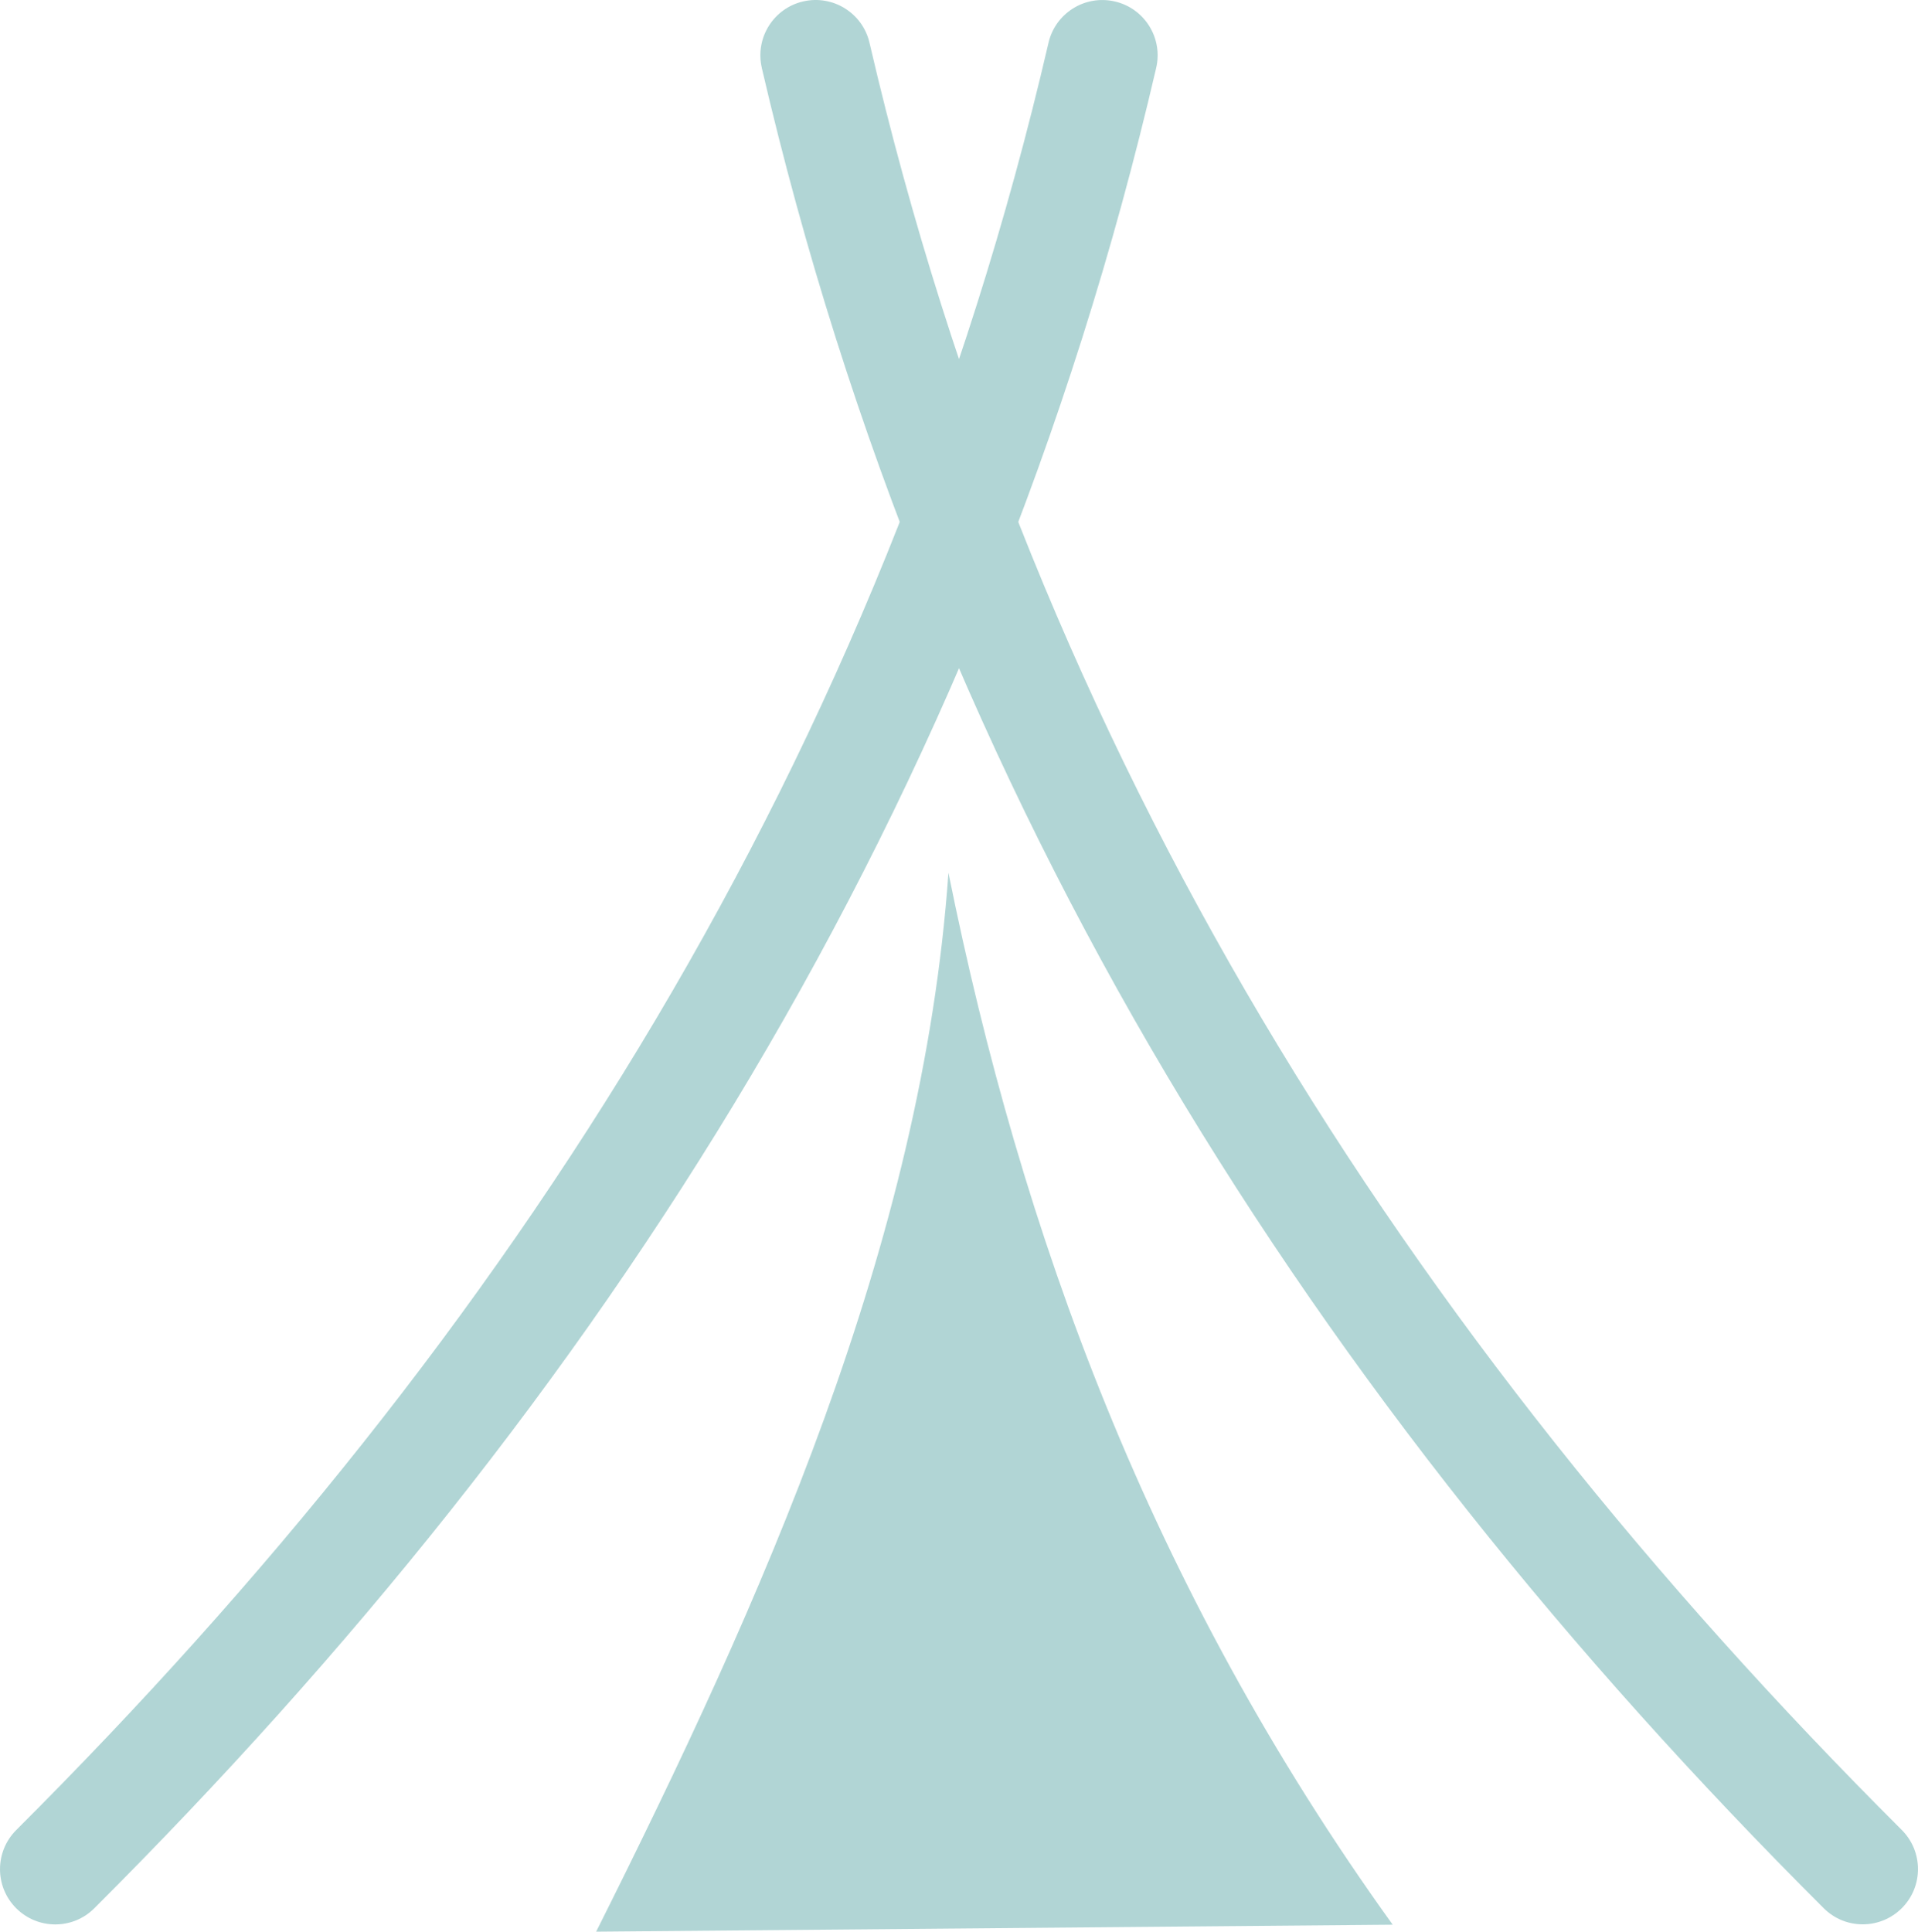 <svg xmlns="http://www.w3.org/2000/svg" width="100%" height="100%" viewBox="0 0 454.32 457.51" preserveAspectRatio="xMidYMid meet">
  <path fill="#B1D5D5" d="M248.35 10.18c1.61,-7.05 8.64,-11.46 15.69,-9.84 7.05,1.61 11.46,8.64 9.84,15.69 -20.34,87.59 -53.17,166.6 -95.98,238.74 -42.74,72.01 -95.43,137.18 -155.58,197.22 -5.12,5.1 -13.41,5.07 -18.51,-0.05 -5.1,-5.12 -5.07,-13.41 0.05,-18.51 58.59,-58.48 109.9,-121.93 151.48,-191.99 41.5,-69.93 73.32,-146.47 93.01,-231.25z"/>
  <path fill="#B1D5D5" d="M180.44 16.02c-1.61,-7.05 2.79,-14.08 9.84,-15.69 7.05,-1.61 14.08,2.79 15.69,9.84 19.69,84.78 51.5,161.32 93.01,231.25 41.58,70.06 92.88,133.51 151.48,191.99 5.12,5.1 5.15,13.38 0.05,18.51 -5.1,5.12 -13.39,5.15 -18.51,0.05 -60.15,-60.03 -112.84,-125.21 -155.58,-197.22 -42.81,-72.14 -75.64,-151.15 -95.99,-238.74z"/>
  <path fill="#B1D5D5" d="M141.22 457.51l188.67 -1.65c-57.69,-80.22 -88,-163.86 -105.23,-249.14 -6.22,88.19 -44.34,172.7 -83.44,250.78z"/>
</svg>
